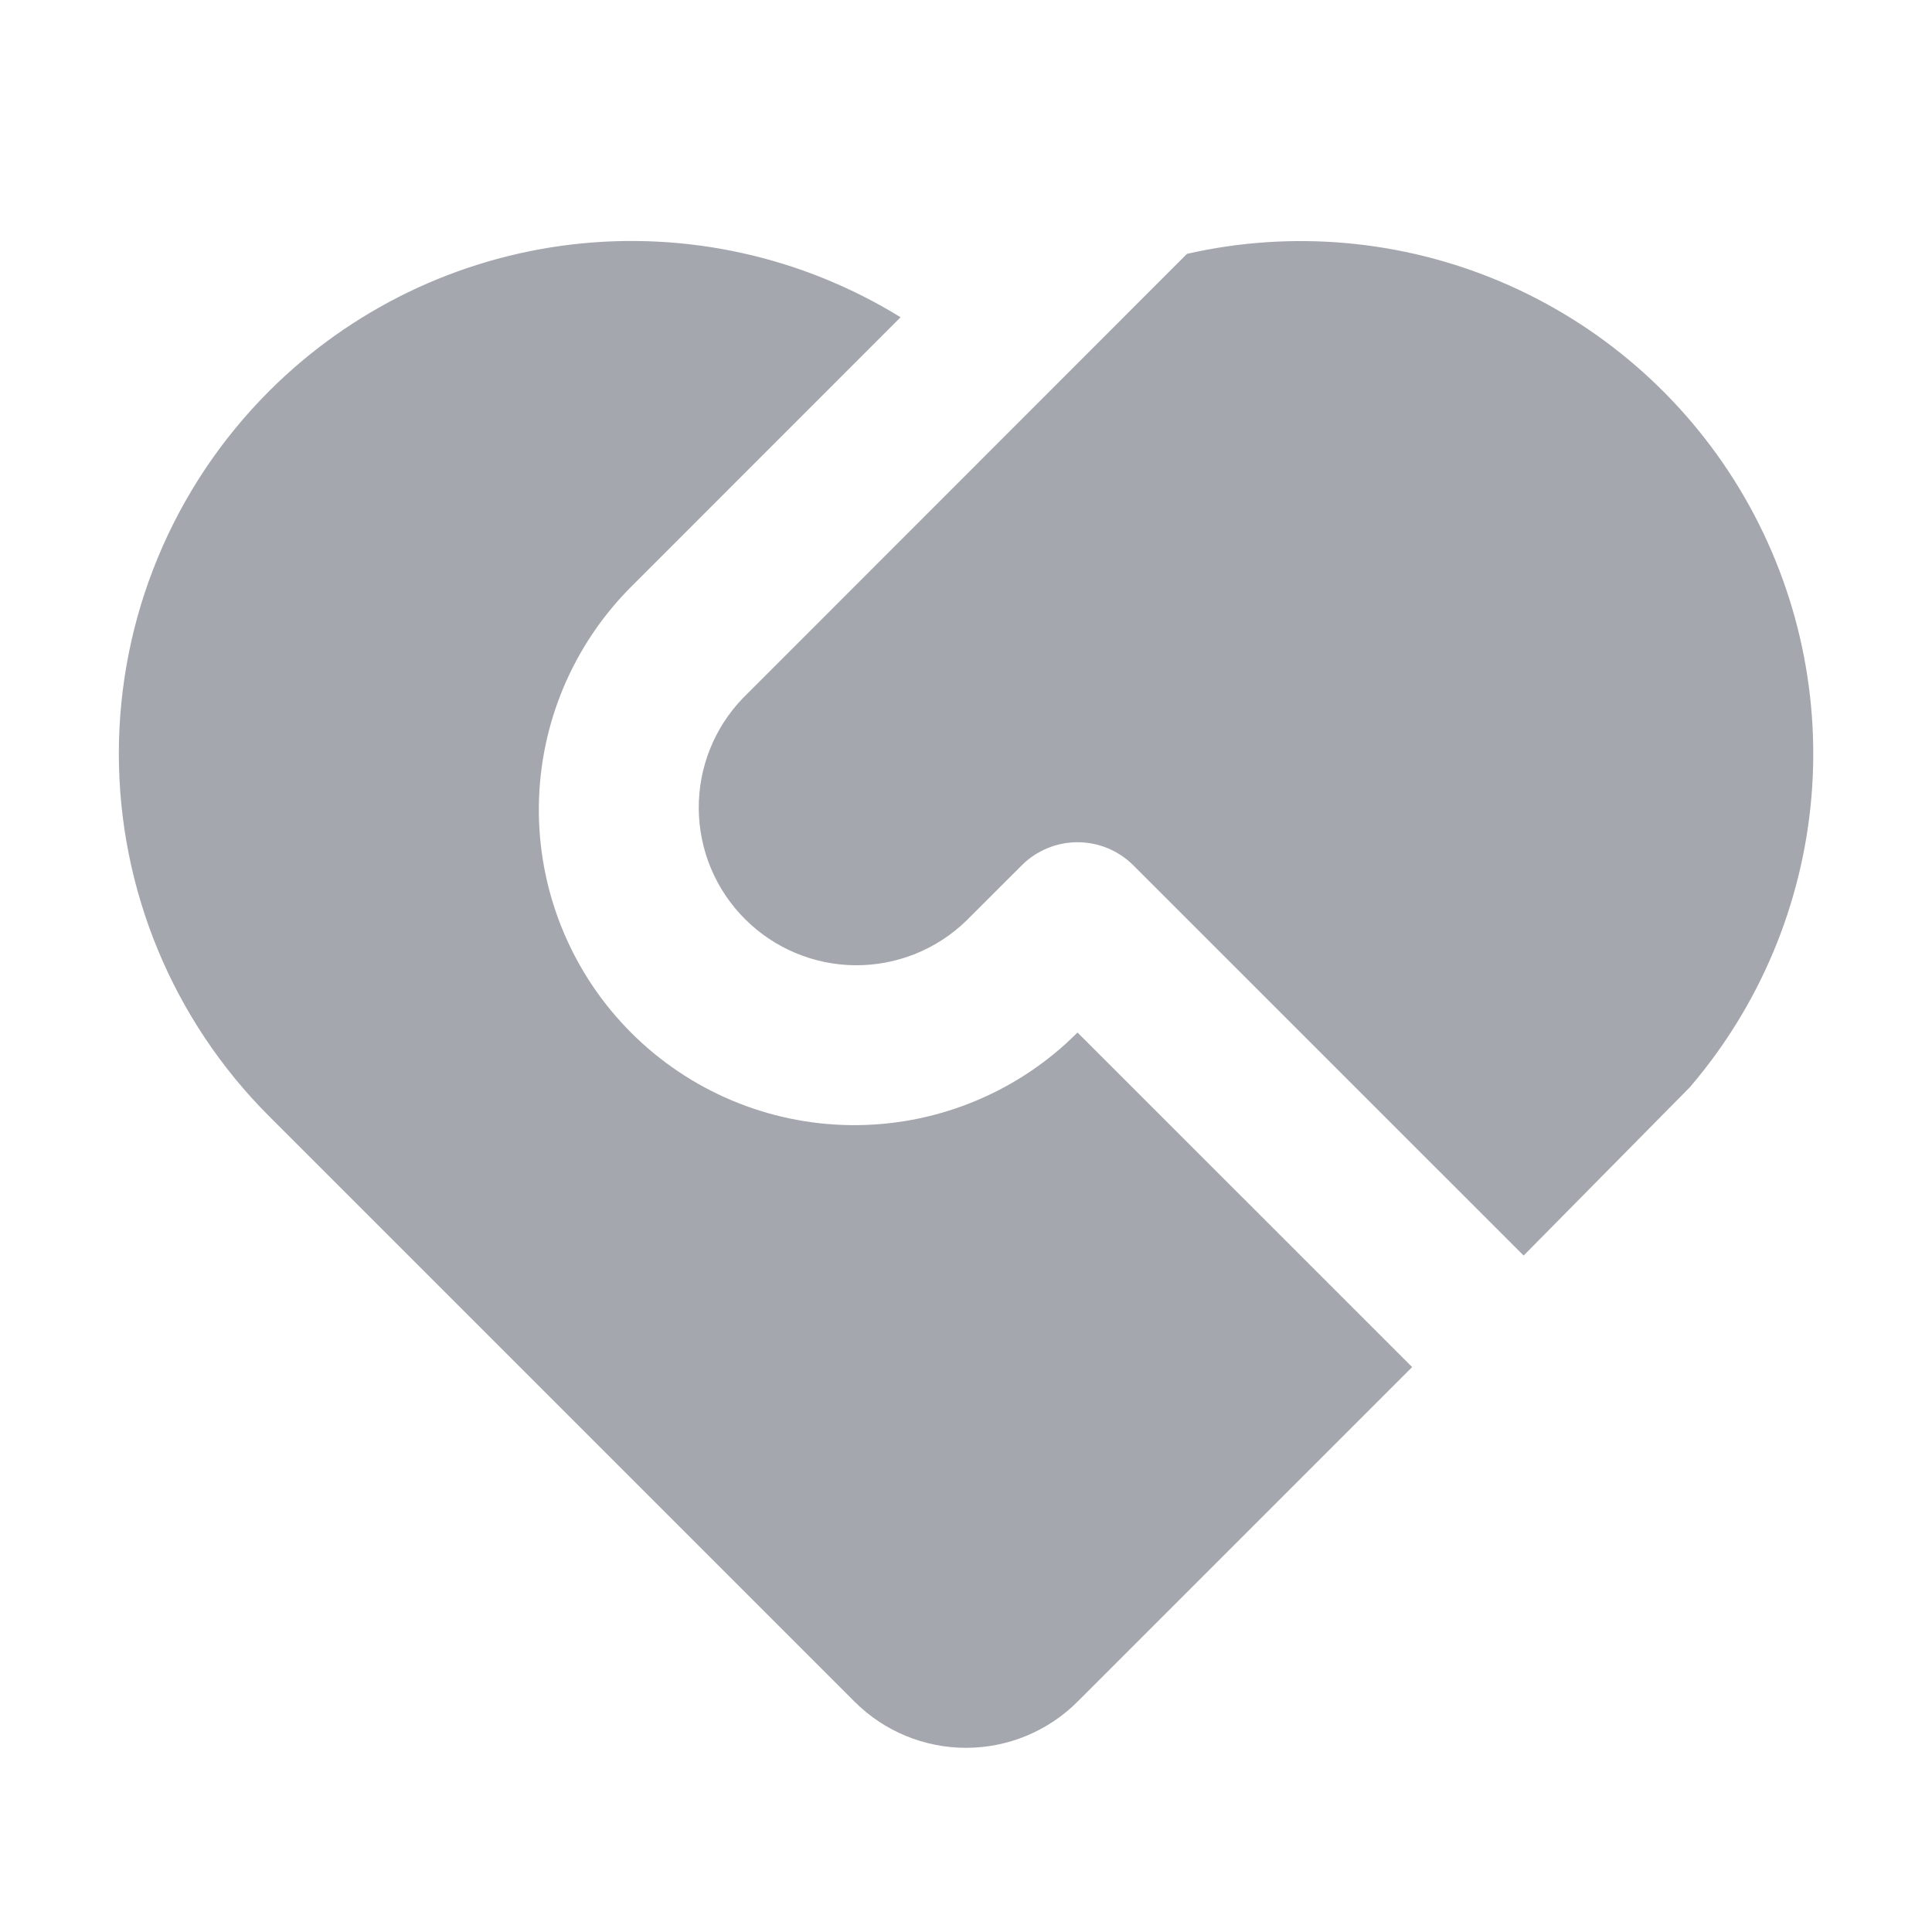 <svg xmlns="http://www.w3.org/2000/svg" width="49" height="49" viewBox="0 0 49 49" fill="none"><path d="M28.743 21.946C28.368 21.571 27.859 21.361 27.329 21.361C26.799 21.361 26.29 21.571 25.915 21.946L24.501 23.358C23.747 24.087 22.736 24.49 21.687 24.481C20.639 24.472 19.635 24.051 18.894 23.309C18.152 22.568 17.731 21.565 17.722 20.516C17.713 19.467 18.116 18.457 18.845 17.702L30.105 6.438C32.771 5.832 35.56 6.081 38.076 7.151C40.592 8.221 42.706 10.057 44.119 12.398C45.531 14.739 46.17 17.465 45.944 20.19C45.717 22.914 44.638 25.498 42.859 27.574L38.643 31.844L28.743 21.946ZM6.823 9.922C8.892 7.852 11.599 6.541 14.506 6.2C17.413 5.86 20.35 6.51 22.841 8.046L16.015 14.874C14.537 16.35 13.694 18.345 13.667 20.433C13.64 22.522 14.431 24.538 15.87 26.051C17.31 27.564 19.285 28.454 21.372 28.531C23.459 28.608 25.494 27.866 27.041 26.462L27.329 26.188L35.815 34.672L27.329 43.158C26.579 43.908 25.562 44.329 24.501 44.329C23.44 44.329 22.423 43.908 21.673 43.158L6.821 28.306C4.383 25.868 3.014 22.562 3.014 19.114C3.014 15.667 4.385 12.36 6.823 9.922Z" fill="#A4A7AE"></path></svg>